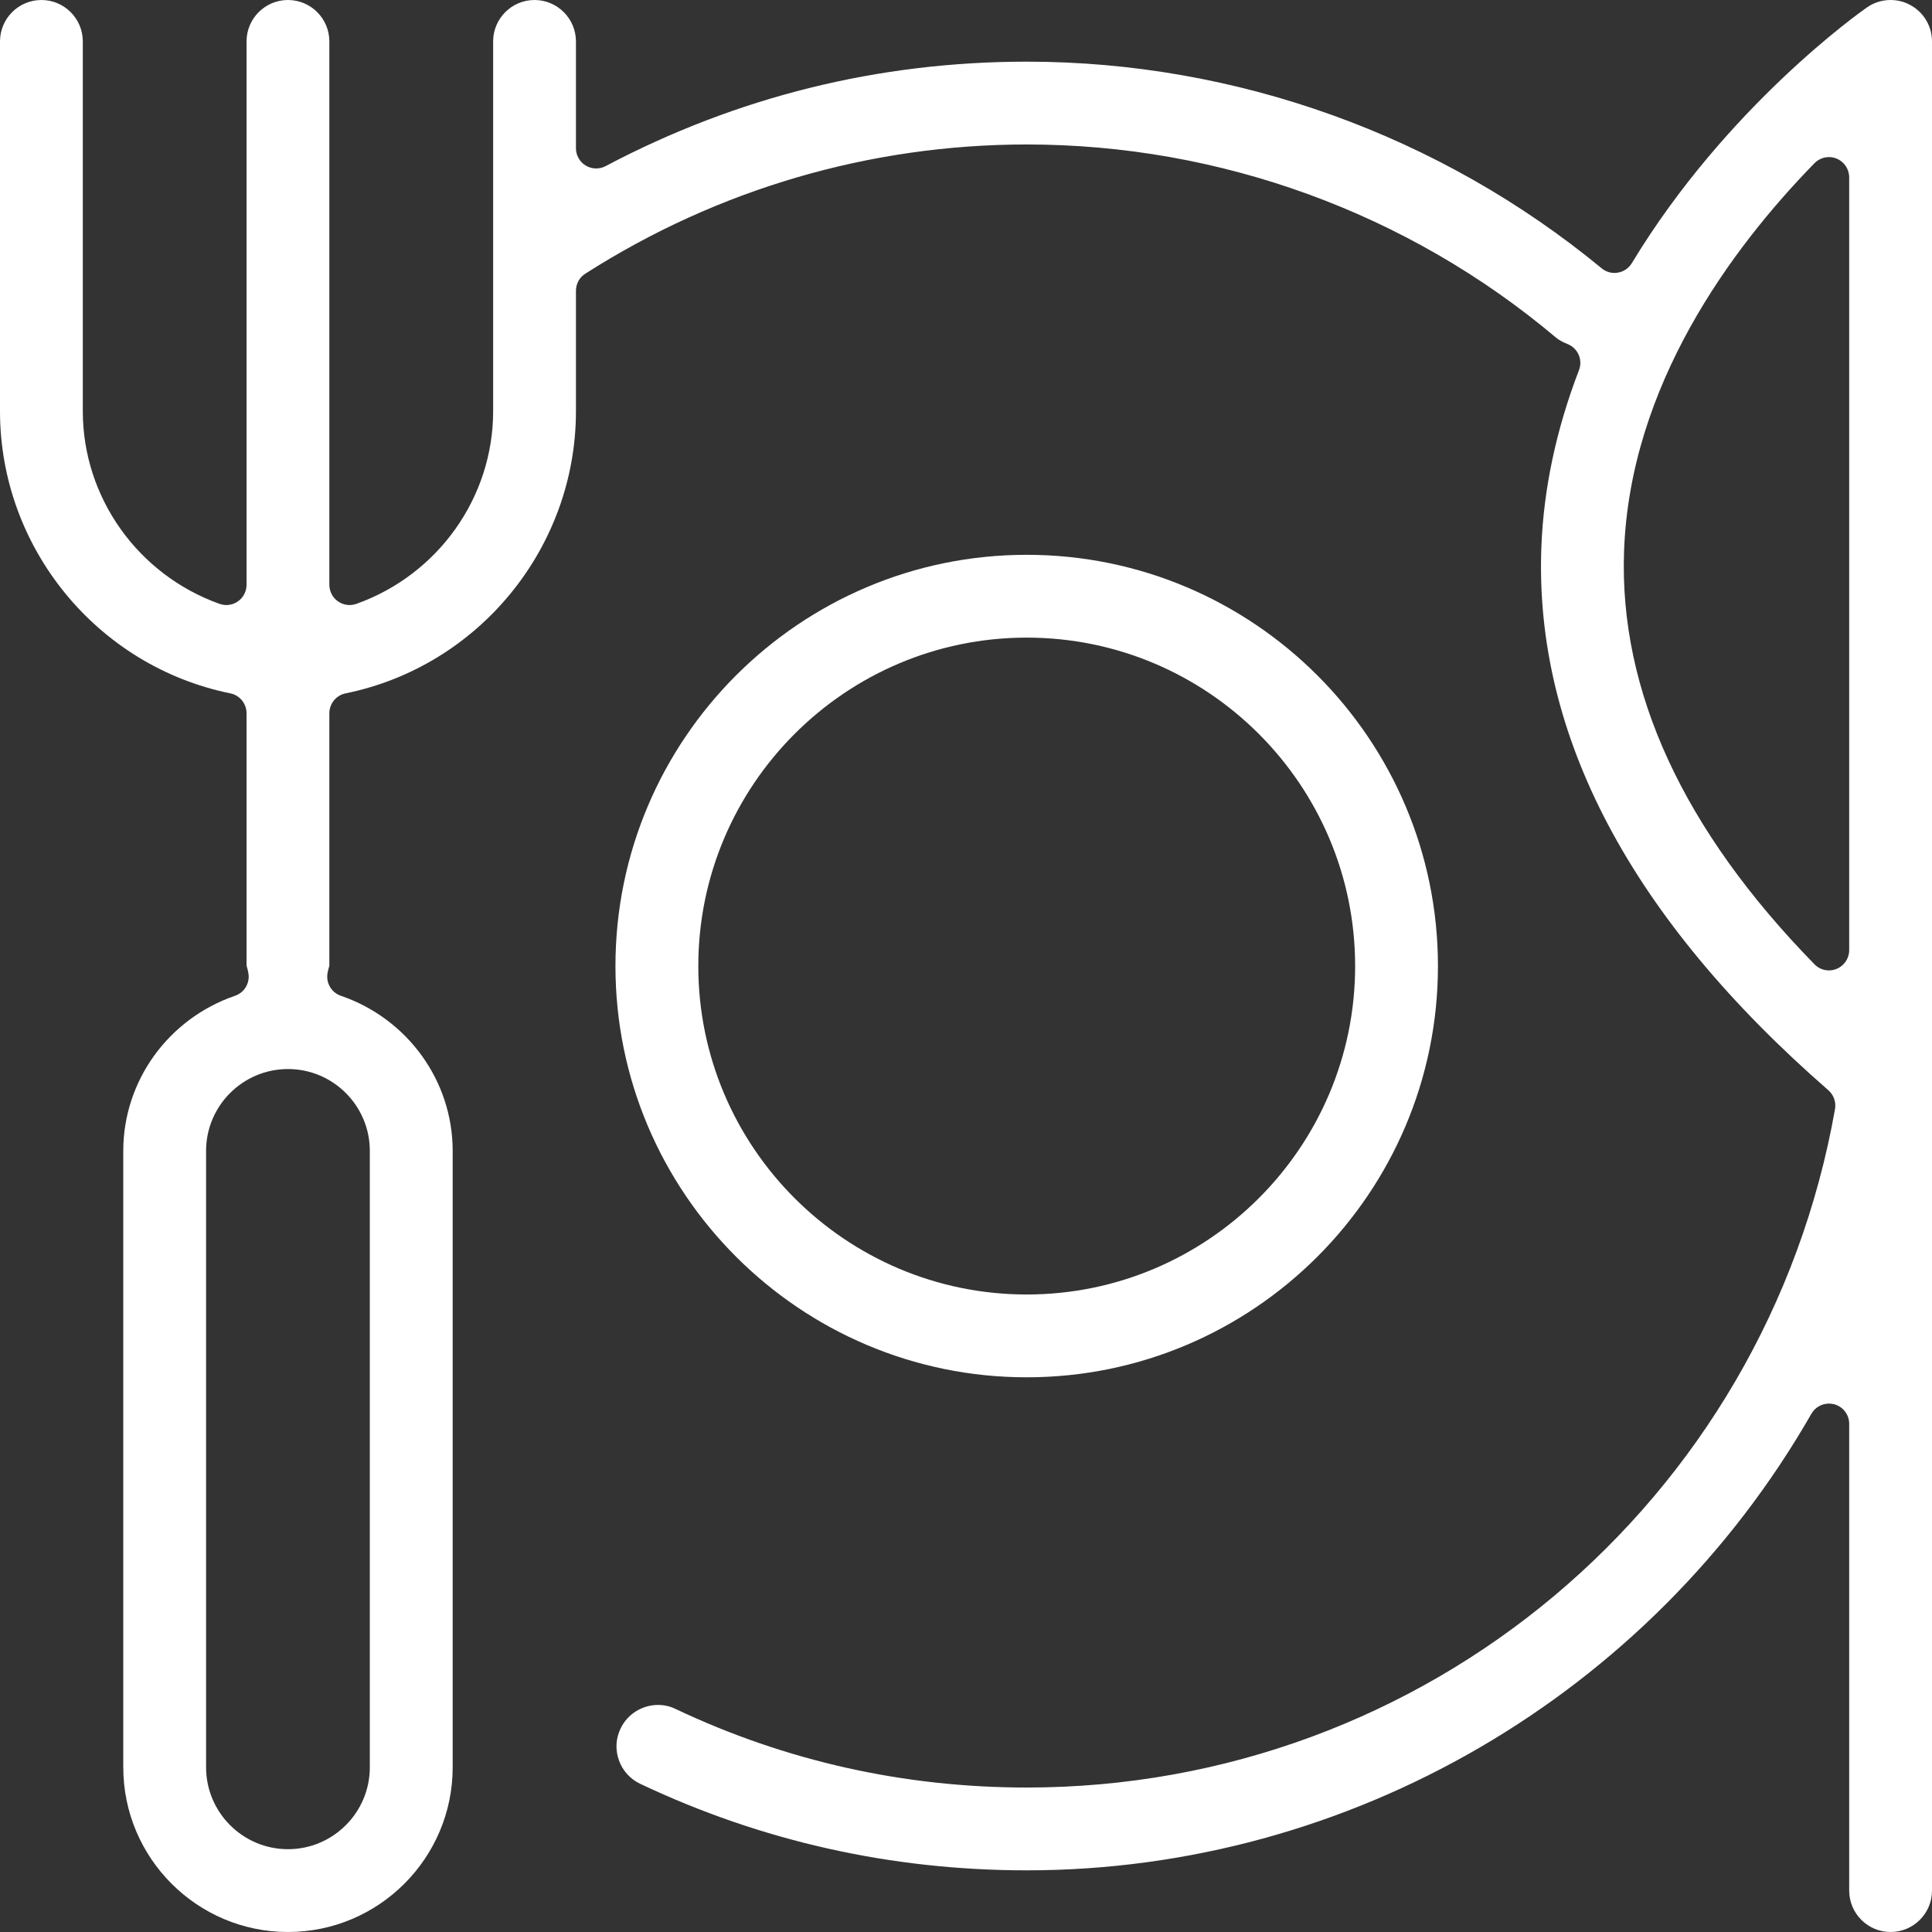 <svg width="36" height="36" viewBox="0 0 36 36" fill="none" xmlns="http://www.w3.org/2000/svg">
<rect x="0" y="0" width="36" height="36" fill="#333333" stroke="none"/>
<path d="M34.08 2.927C33.98 2.927 33.882 2.968 33.81 3.041C32.253 4.637 30.373 7.187 30.262 10.267C30.168 12.873 31.362 15.464 33.81 17.968C33.883 18.043 33.98 18.082 34.08 18.082C34.128 18.082 34.176 18.073 34.222 18.054C34.364 17.996 34.457 17.858 34.457 17.705V3.305C34.457 3.152 34.364 3.013 34.222 2.955C34.176 2.936 34.128 2.927 34.08 2.927ZM5.366 19.92C4.525 19.92 3.84 20.604 3.84 21.445V32.931C3.84 33.772 4.525 34.457 5.366 34.457C6.207 34.457 6.891 33.772 6.891 32.931V21.445C6.891 20.604 6.207 19.92 5.366 19.92ZM35.228 36C34.803 36 34.457 35.654 34.457 35.228V26.53C34.457 26.36 34.342 26.21 34.177 26.166C34.145 26.158 34.112 26.154 34.08 26.154C33.947 26.154 33.821 26.224 33.753 26.343C30.746 31.591 25.143 34.851 19.132 34.851C16.612 34.851 14.189 34.309 11.93 33.239C11.743 33.15 11.602 32.995 11.533 32.801C11.463 32.607 11.473 32.398 11.562 32.212C11.688 31.943 11.963 31.769 12.262 31.769C12.376 31.769 12.486 31.794 12.588 31.844C14.643 32.816 16.844 33.308 19.132 33.308C26.564 33.308 32.898 27.991 34.193 20.665C34.215 20.535 34.169 20.402 34.069 20.315C30.388 17.107 28.588 13.702 28.721 10.196C28.762 9.11 28.998 8 29.422 6.897C29.497 6.703 29.401 6.486 29.207 6.41C29.118 6.375 29.046 6.335 28.988 6.286C26.236 3.968 22.736 2.692 19.132 2.692C16.214 2.692 13.37 3.525 10.906 5.1C10.797 5.169 10.732 5.289 10.732 5.418V7.663C10.732 10.202 8.926 12.414 6.439 12.92C6.264 12.956 6.137 13.111 6.137 13.29V18C6.136 18.002 6.132 18.014 6.128 18.026C6.119 18.061 6.11 18.096 6.103 18.133C6.071 18.316 6.176 18.495 6.352 18.555C7.598 18.983 8.435 20.144 8.435 21.445V32.931C8.435 34.623 7.058 36 5.366 36C3.674 36 2.297 34.623 2.297 32.931V21.445C2.297 20.144 3.134 18.983 4.379 18.555C4.555 18.495 4.661 18.316 4.628 18.133C4.622 18.096 4.613 18.062 4.604 18.027C4.6 18.015 4.596 18.002 4.594 17.988L4.594 13.29C4.594 13.111 4.468 12.956 4.293 12.92C1.805 12.414 0 10.202 0 7.663V0.772C0 0.346 0.346 0 0.772 0C1.197 0 1.543 0.346 1.543 0.772V7.663C1.543 9.267 2.567 10.708 4.091 11.252C4.132 11.266 4.175 11.274 4.217 11.274C4.294 11.274 4.37 11.25 4.434 11.205C4.535 11.135 4.594 11.019 4.594 10.896V0.772C4.594 0.346 4.94 0 5.366 0C5.791 0 6.137 0.346 6.137 0.772V10.896C6.137 11.019 6.197 11.135 6.297 11.205C6.362 11.25 6.438 11.274 6.514 11.274C6.557 11.274 6.6 11.266 6.641 11.252C8.165 10.708 9.189 9.267 9.189 7.663V0.772C9.189 0.346 9.535 0 9.96 0C10.385 0 10.732 0.346 10.732 0.772V2.762C10.732 2.894 10.801 3.017 10.914 3.085C10.974 3.121 11.041 3.139 11.109 3.139C11.169 3.139 11.23 3.125 11.285 3.095C13.731 1.803 16.371 1.149 19.132 1.149C23.028 1.149 26.832 2.516 29.844 4.999C29.912 5.056 29.997 5.086 30.084 5.086C30.105 5.086 30.126 5.083 30.147 5.08C30.255 5.062 30.35 4.997 30.407 4.903C32.176 1.977 34.682 0.212 34.788 0.138C34.917 0.048 35.071 0 35.229 0C35.353 0 35.476 0.03 35.585 0.088C35.841 0.221 36 0.484 36 0.772V35.228C36 35.654 35.654 36 35.228 36Z" fill="white"/>
<path d="M19.131 11.881C15.757 11.881 13.012 14.627 13.012 18.001C13.012 21.375 15.757 24.121 19.131 24.121C22.506 24.121 25.251 21.375 25.251 18.001C25.251 14.627 22.506 11.881 19.131 11.881ZM19.131 25.664C14.906 25.664 11.468 22.226 11.468 18.001C11.468 13.775 14.906 10.338 19.131 10.338C23.357 10.338 26.794 13.775 26.794 18.001C26.794 22.226 23.357 25.664 19.131 25.664Z" fill="white"/>
</svg>
